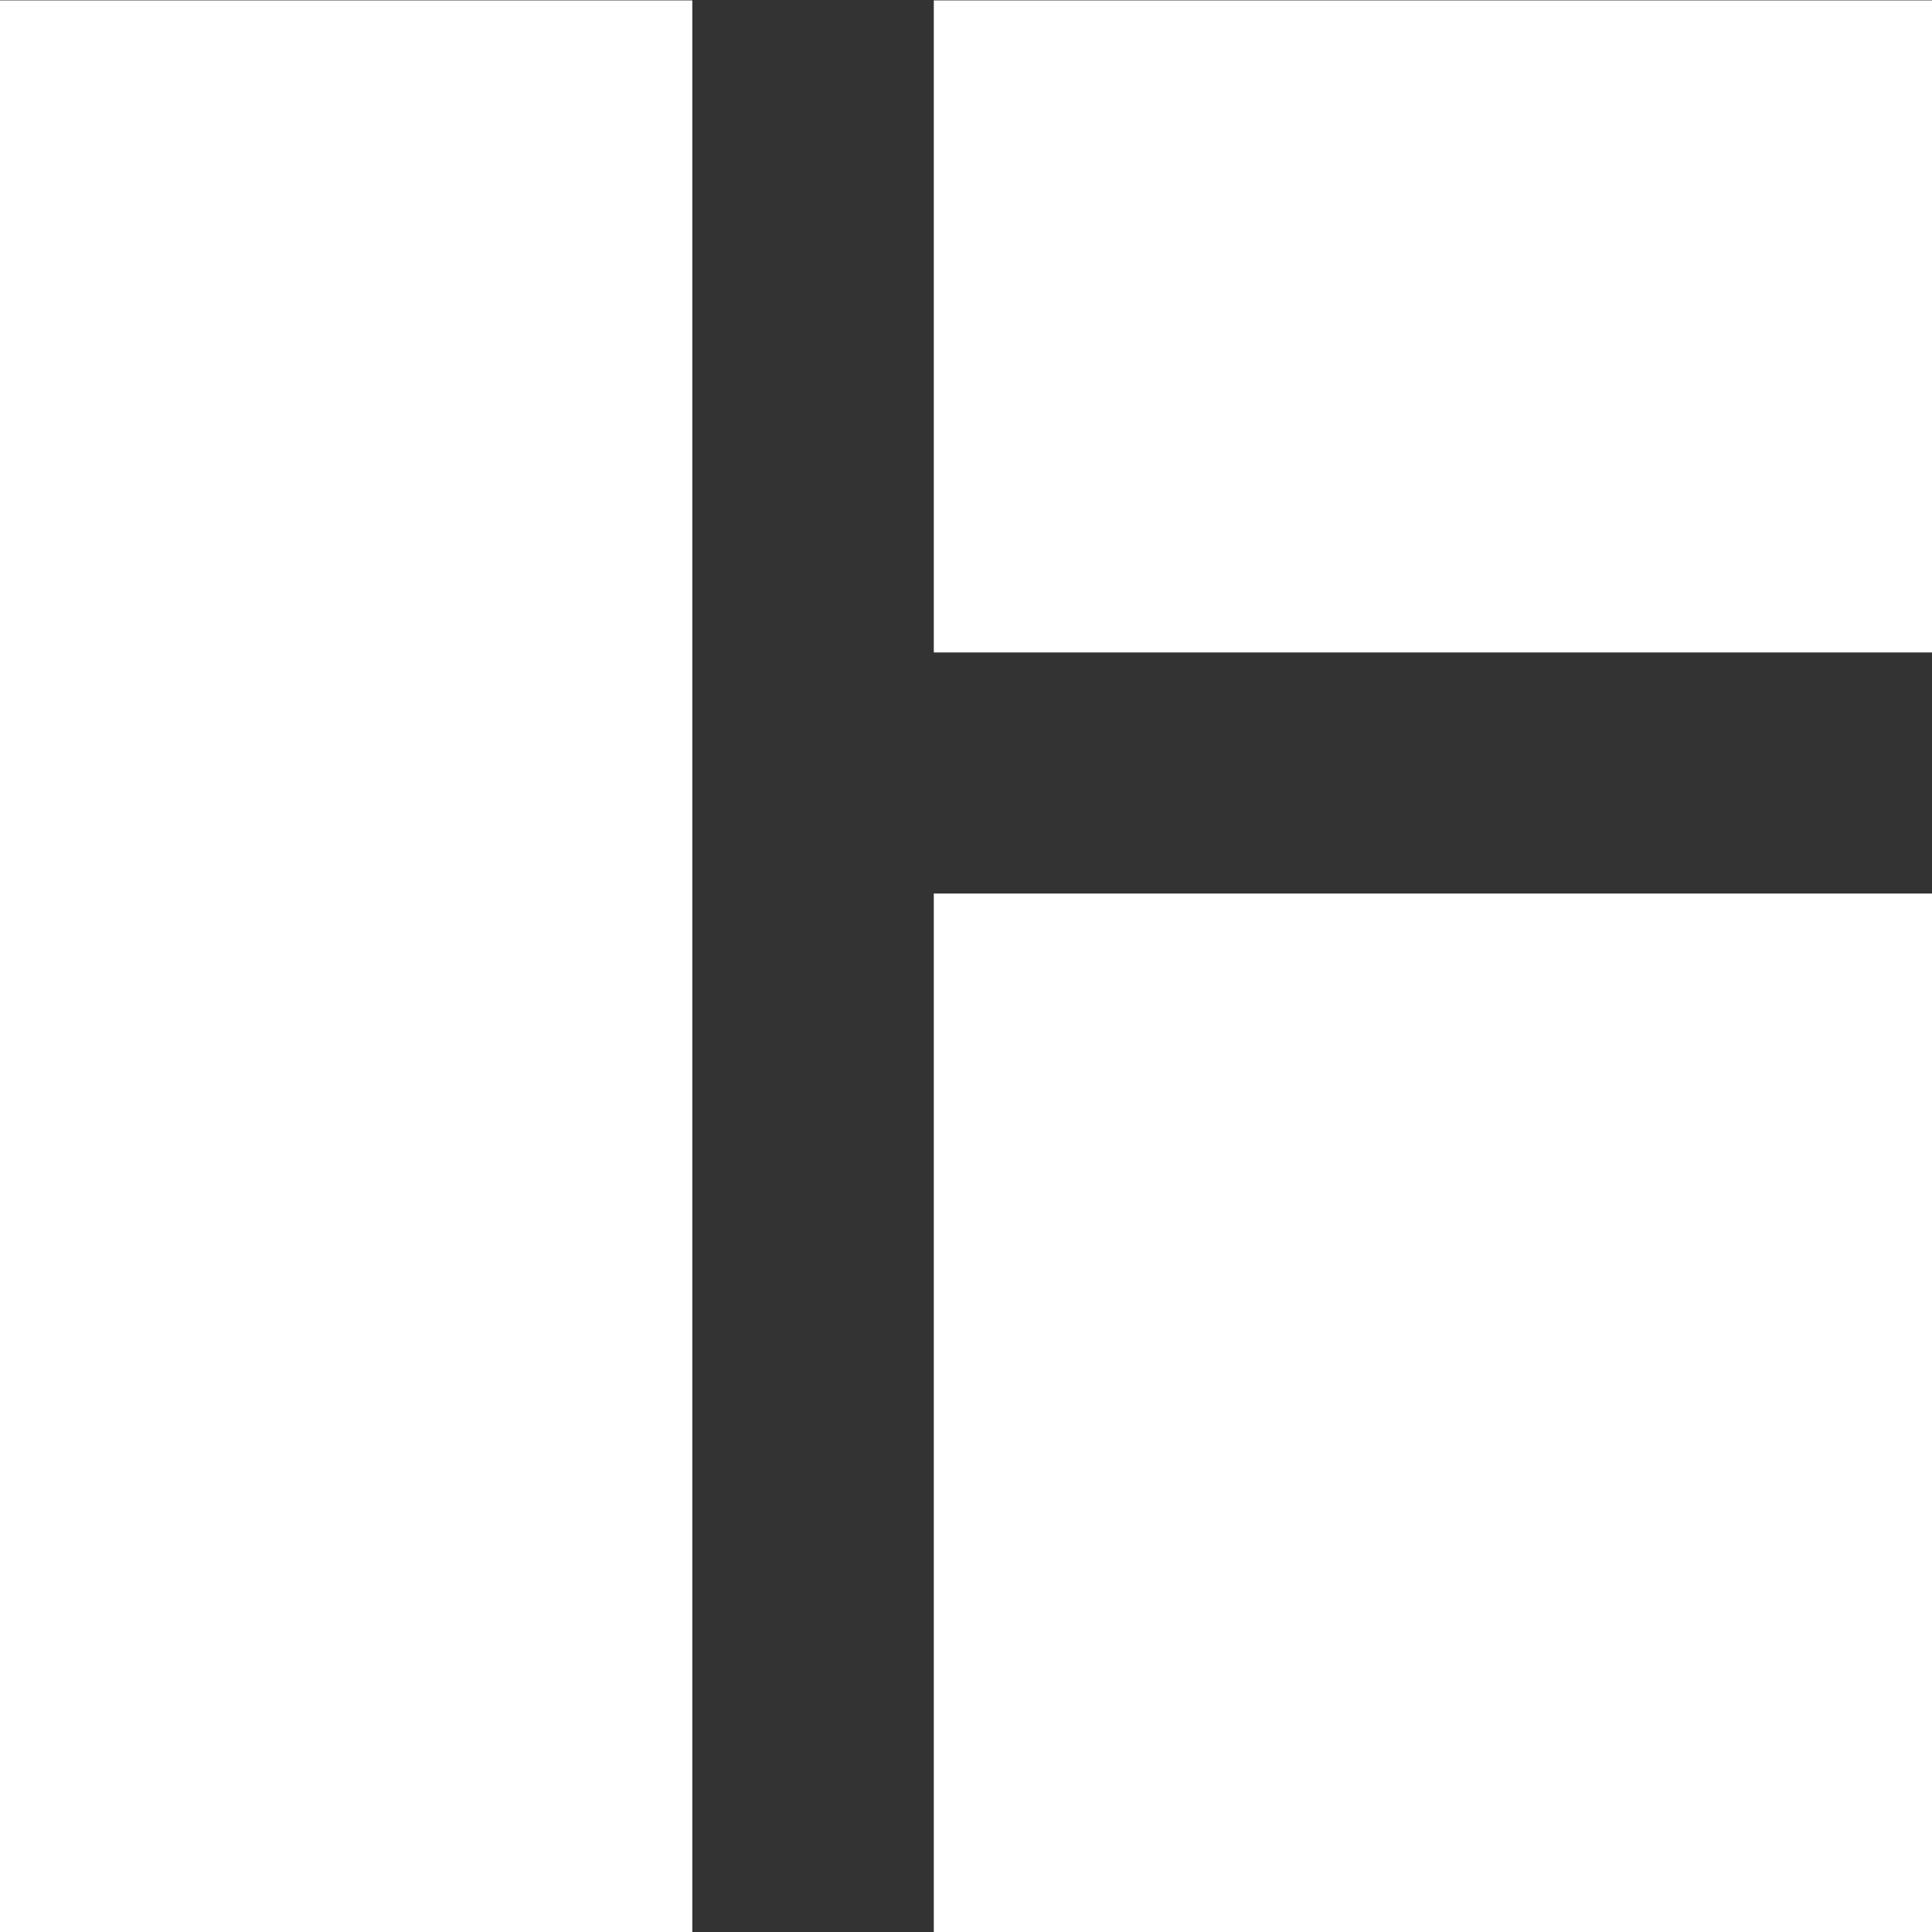 <svg id="Layer_1" data-name="Layer 1" xmlns="http://www.w3.org/2000/svg" width="100%" height="100%" viewBox="0 0 48 48"><rect x="0" y="0" width="48" height="48" fill="#333333" stroke="none"/><defs><style>.cls-1{fill:#fff;}</style></defs><title>withGap</title><rect class="cls-1" y="0.01" width="17.2" height="48"/><rect class="cls-1" x="23.2" y="0.01" width="24.8" height="16.2"/><rect class="cls-1" x="23.2" y="22.2" width="24.8" height="25.8"/></svg>